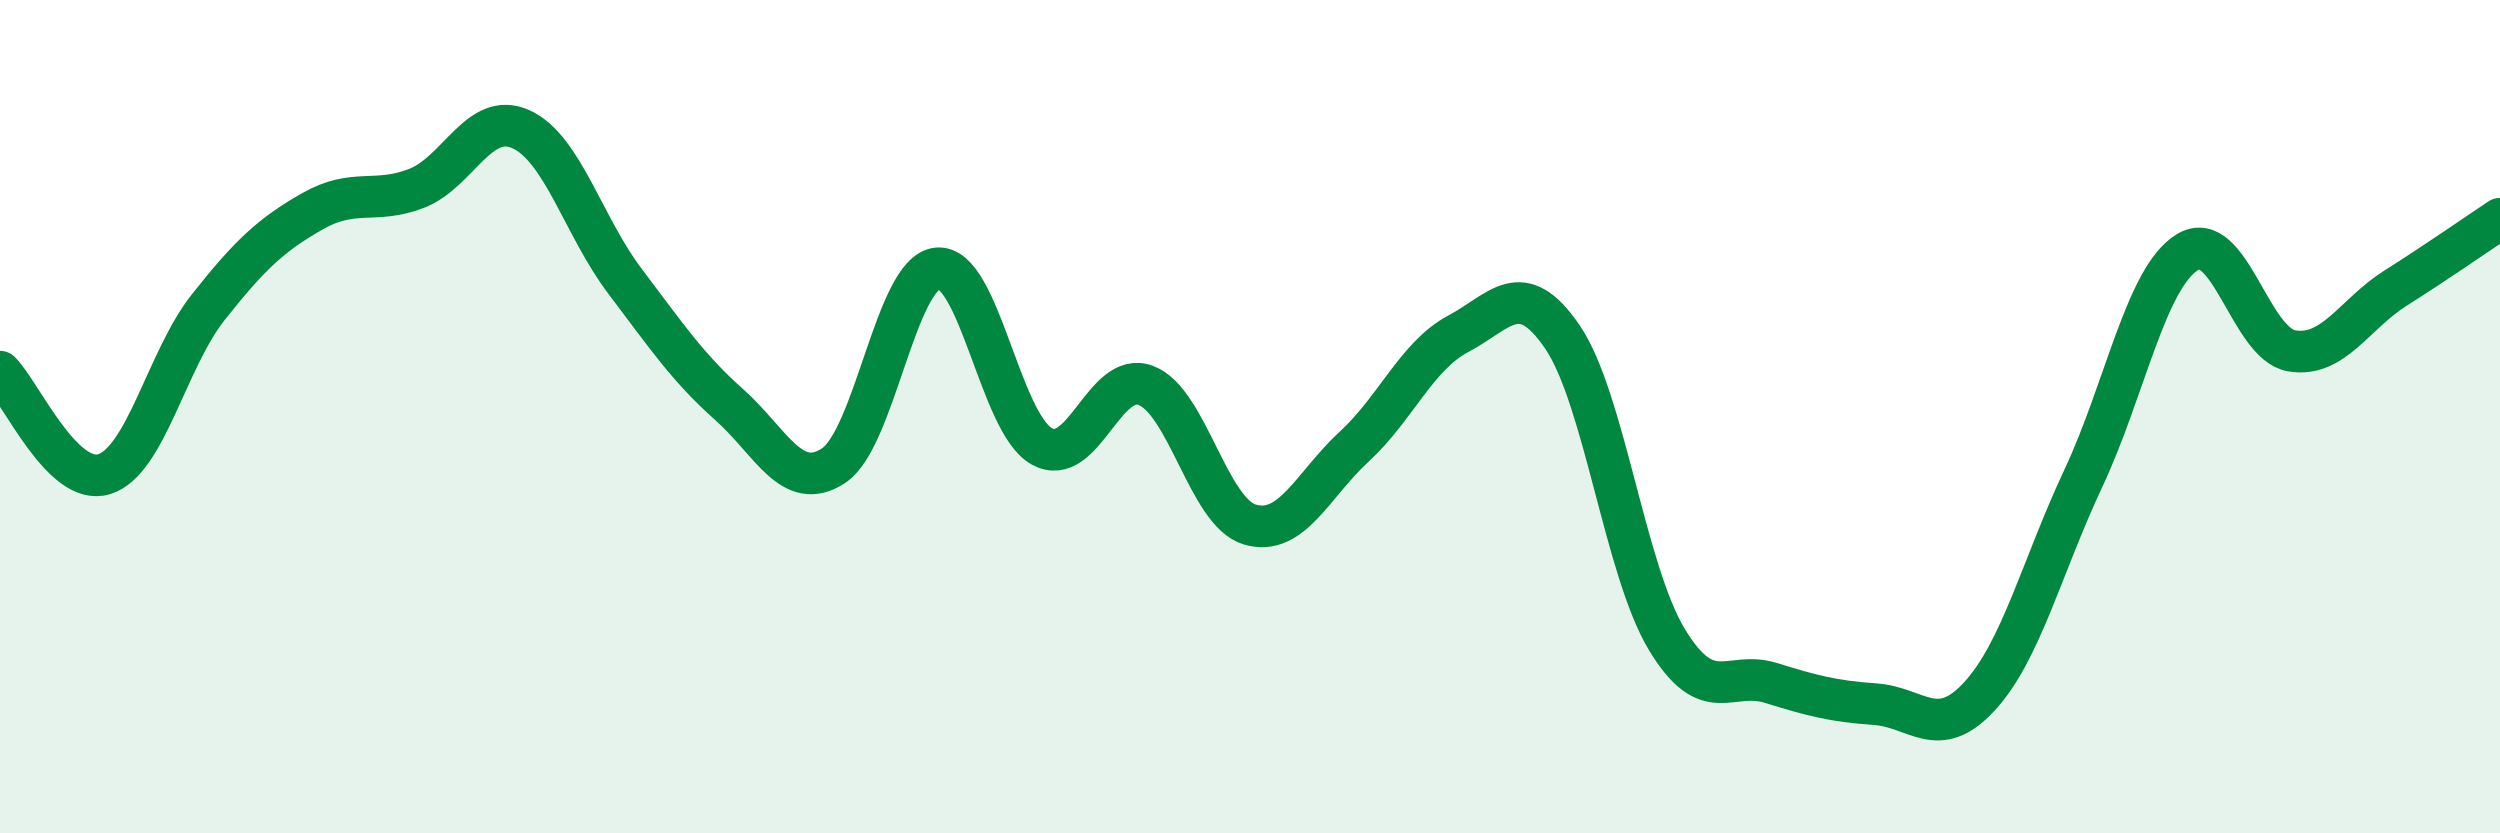 
    <svg width="60" height="20" viewBox="0 0 60 20" xmlns="http://www.w3.org/2000/svg">
      <path
        d="M 0,8.92 C 0.5,9.41 1.5,11.69 2.5,11.38 C 3.5,11.07 4,8.63 5,7.37 C 6,6.11 6.5,5.64 7.5,5.07 C 8.5,4.5 9,4.91 10,4.52 C 11,4.13 11.5,2.65 12.5,3.1 C 13.5,3.55 14,5.43 15,6.75 C 16,8.07 16.5,8.82 17.5,9.71 C 18.5,10.6 19,11.83 20,11.18 C 21,10.53 21.5,6.53 22.5,6.44 C 23.5,6.35 24,10.15 25,10.71 C 26,11.27 26.5,8.87 27.5,9.25 C 28.5,9.63 29,12.3 30,12.59 C 31,12.88 31.5,11.64 32.5,10.72 C 33.5,9.8 34,8.54 35,8.01 C 36,7.48 36.5,6.62 37.5,8.09 C 38.5,9.56 39,13.68 40,15.34 C 41,17 41.5,16.08 42.5,16.39 C 43.5,16.7 44,16.83 45,16.9 C 46,16.97 46.5,17.8 47.5,16.72 C 48.5,15.64 49,13.61 50,11.48 C 51,9.35 51.5,6.66 52.5,6.05 C 53.5,5.44 54,8.25 55,8.42 C 56,8.59 56.5,7.54 57.5,6.91 C 58.5,6.28 59.5,5.58 60,5.25L60 20L0 20Z"
        fill="#008740"
        opacity="0.1"
        stroke-linecap="round"
        stroke-linejoin="round"
      />
      <path
        d="M 0,8.92 C 0.5,9.41 1.5,11.69 2.5,11.38 C 3.5,11.07 4,8.63 5,7.37 C 6,6.11 6.5,5.64 7.5,5.07 C 8.5,4.5 9,4.91 10,4.52 C 11,4.13 11.5,2.65 12.5,3.1 C 13.5,3.55 14,5.43 15,6.75 C 16,8.07 16.5,8.82 17.5,9.71 C 18.5,10.6 19,11.83 20,11.18 C 21,10.53 21.5,6.53 22.5,6.44 C 23.5,6.35 24,10.15 25,10.71 C 26,11.27 26.5,8.87 27.5,9.25 C 28.5,9.63 29,12.3 30,12.59 C 31,12.88 31.5,11.64 32.5,10.72 C 33.5,9.8 34,8.54 35,8.01 C 36,7.48 36.5,6.62 37.5,8.09 C 38.5,9.56 39,13.68 40,15.34 C 41,17 41.5,16.08 42.5,16.39 C 43.5,16.7 44,16.83 45,16.9 C 46,16.97 46.5,17.8 47.5,16.72 C 48.5,15.64 49,13.61 50,11.48 C 51,9.35 51.5,6.66 52.5,6.05 C 53.5,5.44 54,8.25 55,8.42 C 56,8.59 56.5,7.54 57.5,6.91 C 58.5,6.28 59.5,5.58 60,5.25"
        stroke="#008740"
        stroke-width="1"
        fill="none"
        stroke-linecap="round"
        stroke-linejoin="round"
      />
    </svg>
  